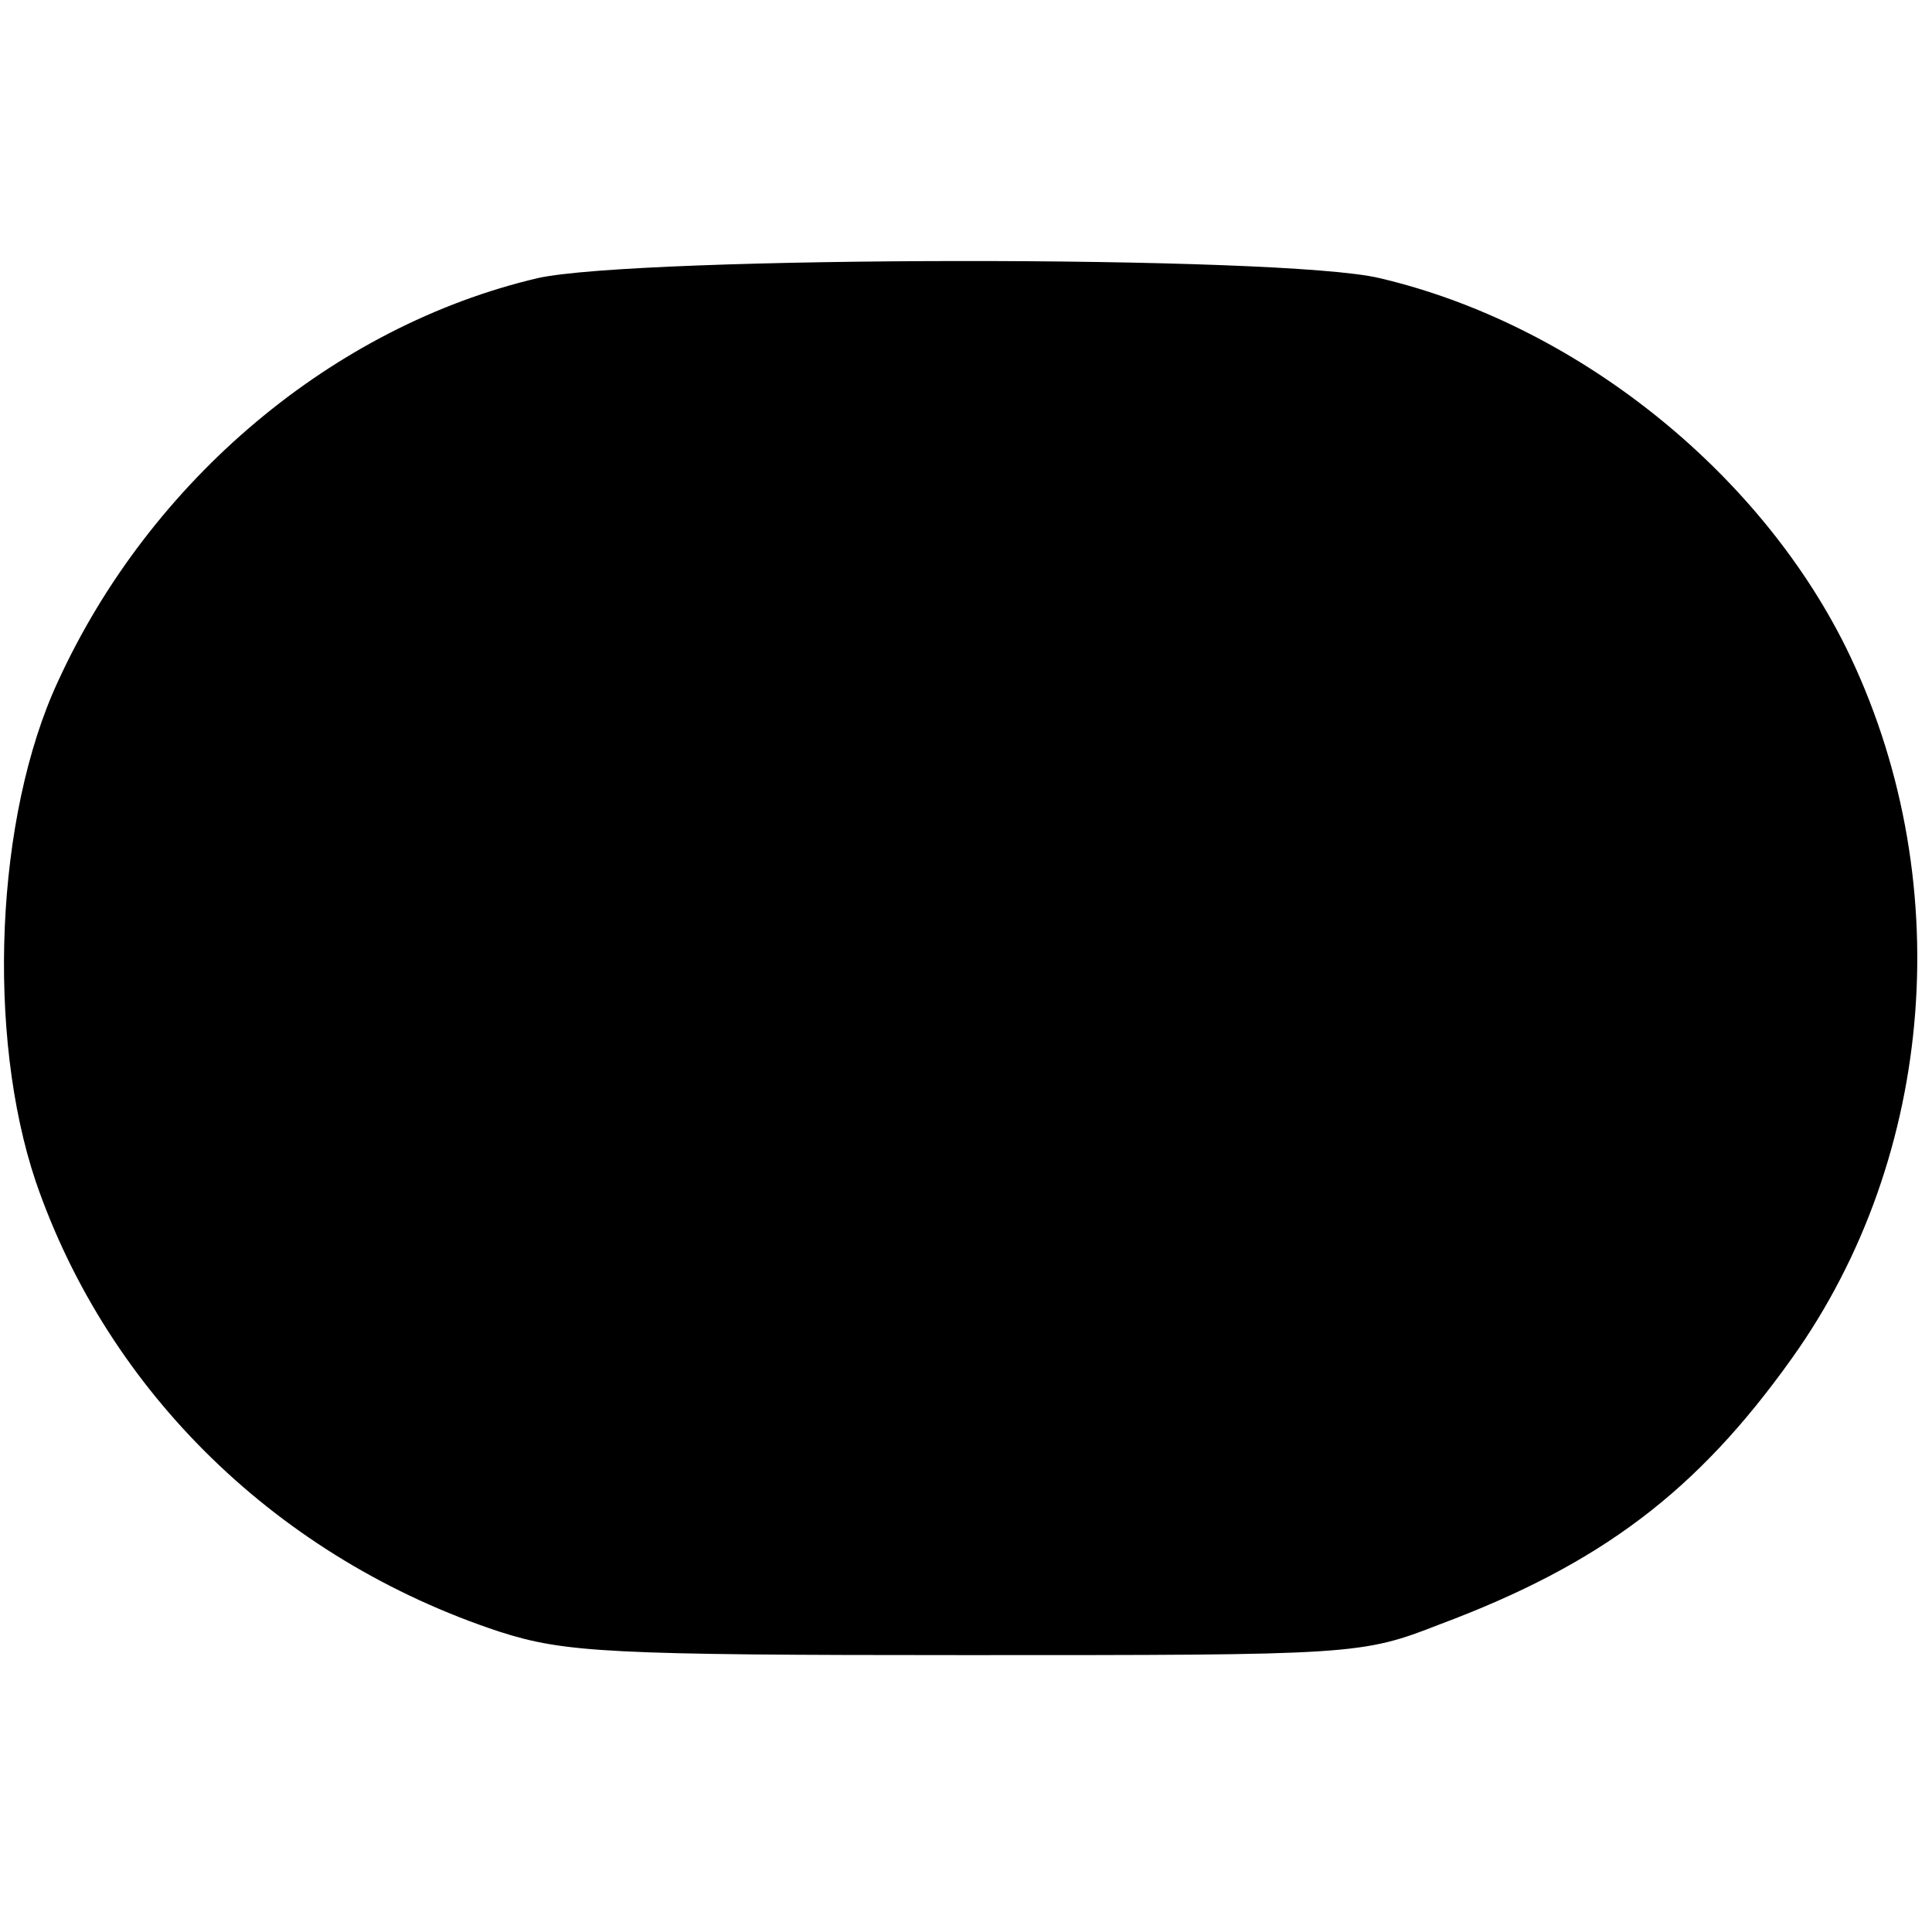 <?xml version="1.0" standalone="no"?>
<!DOCTYPE svg PUBLIC "-//W3C//DTD SVG 20010904//EN"
 "http://www.w3.org/TR/2001/REC-SVG-20010904/DTD/svg10.dtd">
<svg version="1.0" xmlns="http://www.w3.org/2000/svg"
 width="157pt" height="157pt" viewBox="0 0 157 157"
 preserveAspectRatio="xMidYMid meet">
<g transform="translate(0,157) scale(0.1,-0.1)"
fill="#000000" stroke="none">
<path d="M437 1344 c-166 -39 -315 -164 -390 -328 -51 -110 -58 -287 -18 -406
59 -172 198 -307 377 -366 53 -17 89 -19 379 -19 316 0 321 0 385 25 131 49
209 108 286 216 118 165 135 393 44 578 -72 145 -221 263 -379 300 -79 19
-603 18 -684 0z"/>
</g>
</svg>
